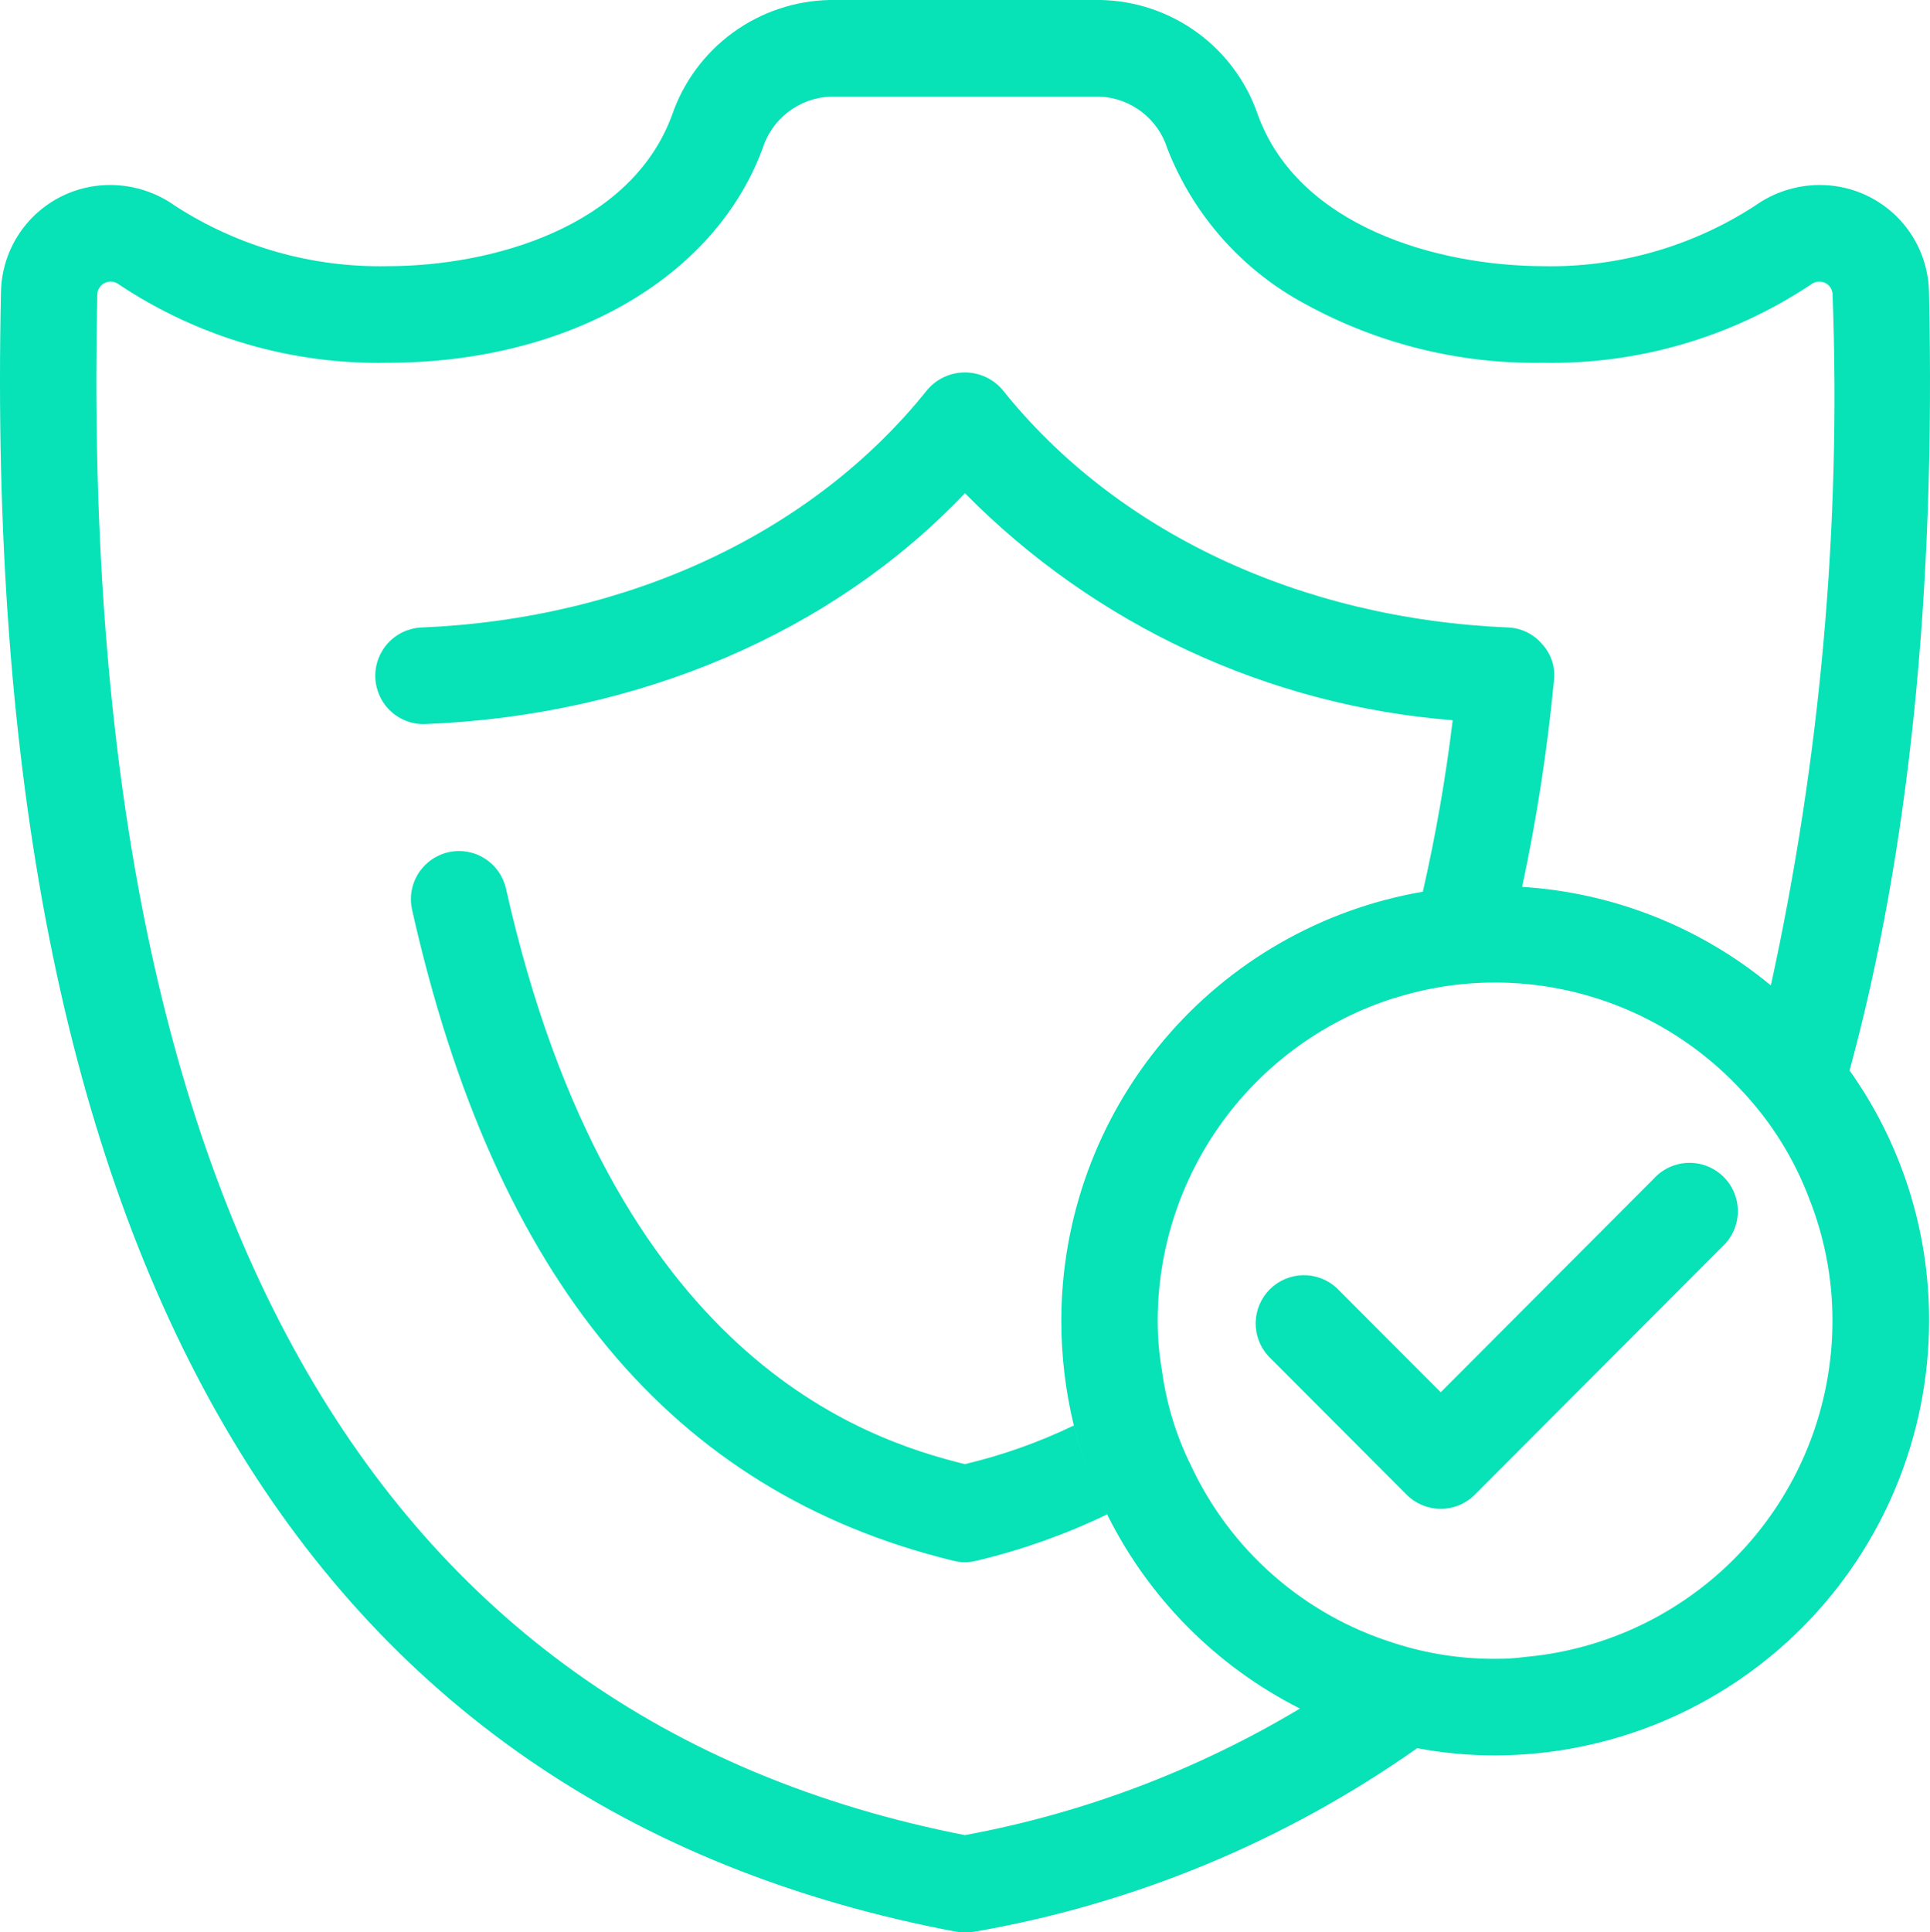 <svg width="1070" height="1071" viewBox="0 0 1070 1071" fill="none" xmlns="http://www.w3.org/2000/svg">
<path d="M798.743 836.318C791.652 836.309 784.854 833.488 779.84 828.473L703.156 751.643C698.505 746.558 695.994 739.877 696.145 732.988C696.295 726.1 699.096 719.534 703.964 714.658C708.832 709.781 715.392 706.969 722.281 706.806C729.169 706.643 735.856 709.142 740.949 713.784L798.743 771.684L916.943 653.233C919.385 650.562 922.343 648.415 925.638 646.92C928.934 645.424 932.498 644.613 936.115 644.534C939.733 644.455 943.33 645.11 946.687 646.459C950.045 647.809 953.095 649.825 955.651 652.386C958.208 654.947 960.218 658 961.562 661.36C962.906 664.72 963.555 668.317 963.469 671.935C963.384 675.552 962.565 679.115 961.065 682.408C959.564 685.7 957.411 688.655 954.736 691.092L817.634 828.473C815.152 830.961 812.204 832.936 808.957 834.282C805.711 835.628 802.231 836.32 798.716 836.318H798.743Z" fill="#07E2B7"/>
<path fill-rule="evenodd" clip-rule="evenodd" d="M1069.43 161.715C1069.1 145.819 1062.53 130.691 1051.12 119.614C1039.71 108.536 1024.4 102.403 1008.5 102.543C995.749 102.624 983.334 106.645 972.957 114.056C937.932 136.777 896.884 148.438 855.146 147.525C796.615 147.257 720.198 125.57 697.479 63.988C691.278 45.621 679.556 29.617 663.916 18.163C648.276 6.709 629.48 0.365 610.098 -0.004H460.156C440.74 0.358 421.908 6.696 406.224 18.147C390.539 29.598 378.766 45.605 372.508 63.988C349.749 125.57 273.359 147.525 214.828 147.525C173.095 148.393 132.06 136.735 97.017 114.056C86.645 106.644 74.234 102.622 61.486 102.543C45.584 102.399 30.267 108.531 18.858 119.609C7.449 130.687 0.869 145.817 0.546 161.715C-11.209 696.407 167.034 1002.17 530.214 1070.72C531.805 1070.94 533.413 1071.03 535.02 1070.99C536.72 1071.02 538.421 1070.93 540.107 1070.72C628.487 1055.39 712.365 1020.64 785.69 968.974C799.965 971.661 814.46 973.006 828.986 972.99C892.806 972.834 953.961 947.381 999.045 902.21C1044.13 857.039 1069.46 795.836 1069.49 732.017C1069.6 682.323 1054.19 633.837 1025.41 593.324C1058.5 471.767 1073.18 327.897 1069.43 161.715ZM846.028 918.369C840.358 919.134 834.64 919.492 828.919 919.44C809.771 919.531 790.733 916.548 772.53 910.605C748.028 902.909 725.395 890.199 706.071 873.282C686.747 856.365 671.155 835.611 660.288 812.341C652.097 795.845 646.671 778.117 644.223 759.863C642.613 750.669 641.806 741.351 641.814 732.017C641.854 692.136 654.591 653.304 678.18 621.147C701.769 588.99 734.984 565.178 773.012 553.162H773.28C791.255 547.456 810.006 544.565 828.866 544.594H831.275C856.643 544.94 881.673 550.461 904.831 560.82C927.99 571.179 948.789 586.157 965.955 604.837C982.153 622.097 994.778 642.388 1003.11 664.545C1011.61 686.021 1015.96 708.917 1015.93 732.017C1015.94 778.67 998.528 823.645 967.096 858.12C935.664 892.595 892.485 914.083 846.028 918.369ZM981.779 546.201C942.744 513.876 894.469 494.754 843.887 491.58C851.954 453.841 857.841 415.668 861.518 377.252C861.964 373.64 861.622 369.975 860.515 366.508C859.408 363.041 857.562 359.855 855.105 357.171C852.774 354.369 849.882 352.087 846.614 350.473C843.347 348.859 839.776 347.948 836.135 347.8C721.001 342.98 618.867 295.054 555.797 216.068C553.229 213.048 550.034 210.622 546.435 208.958C542.836 207.294 538.918 206.433 534.953 206.433C530.988 206.433 527.071 207.294 523.472 208.958C519.872 210.622 516.678 213.048 514.109 216.068C451.04 295.054 348.959 342.98 233.785 347.8C226.684 348.082 219.985 351.174 215.164 356.394C210.342 361.615 207.791 368.538 208.074 375.639C208.356 382.74 211.448 389.438 216.669 394.26C221.89 399.081 228.812 401.631 235.914 401.349C354.836 396.53 462.004 350.21 534.953 273.366C607.045 346.447 703.046 391.12 805.383 399.207C801.514 431.156 795.987 462.883 788.823 494.258C732.744 503.896 681.875 533.041 645.201 576.546C608.528 620.051 588.408 675.117 588.396 732.017C588.381 751.592 590.715 771.099 595.345 790.118C599.562 807.199 605.747 823.731 613.779 839.384C636.87 885.853 674.369 923.61 720.68 947.018C663.446 981.291 600.541 1005.05 534.94 1017.17C204.908 952.373 42.958 665.08 53.922 163.054C54.005 161.697 54.46 160.388 55.235 159.271C56.011 158.154 57.078 157.271 58.321 156.719C59.563 156.166 60.934 155.966 62.283 156.139C63.632 156.311 64.908 156.851 65.971 157.699C109.995 187.011 161.936 202.148 214.815 201.074C314.499 201.074 396.003 154.486 422.724 82.462C425.247 74.389 430.189 67.286 436.882 62.114C443.574 56.942 451.695 53.951 460.143 53.546H610.084C618.486 53.997 626.549 57.011 633.188 62.18C639.827 67.35 644.725 74.427 647.222 82.462C661.693 119.425 688.894 150.001 723.92 168.677C764.112 190.65 809.319 201.813 855.119 201.074C908.002 202.147 959.946 187.011 1003.98 157.699C1005.26 156.659 1006.86 156.092 1008.51 156.093C1010.42 156.045 1012.28 156.747 1013.68 158.048C1015.07 159.349 1015.91 161.146 1016 163.054C1020.77 291.701 1009.27 420.435 981.779 546.201ZM613.793 839.384C590.645 850.531 566.362 859.149 541.366 865.088C537.158 866.159 532.748 866.159 528.54 865.088C372.48 827.067 274.403 708.991 228.43 504.164C227.674 500.742 227.599 497.205 228.211 493.754C228.822 490.303 230.107 487.006 231.992 484.052C233.877 481.098 236.326 478.544 239.198 476.536C242.071 474.528 245.31 473.105 248.732 472.349C252.155 471.593 255.692 471.519 259.143 472.13C262.593 472.741 265.891 474.026 268.845 475.911C271.799 477.796 274.354 480.245 276.362 483.117C278.37 485.99 279.792 489.229 280.548 492.651C339.065 753.437 480.171 797.883 534.913 811.538C555.761 806.595 576.013 799.413 595.318 790.118C599.547 807.2 605.747 823.733 613.793 839.384Z" fill="#07E2B7"/>
</svg>
